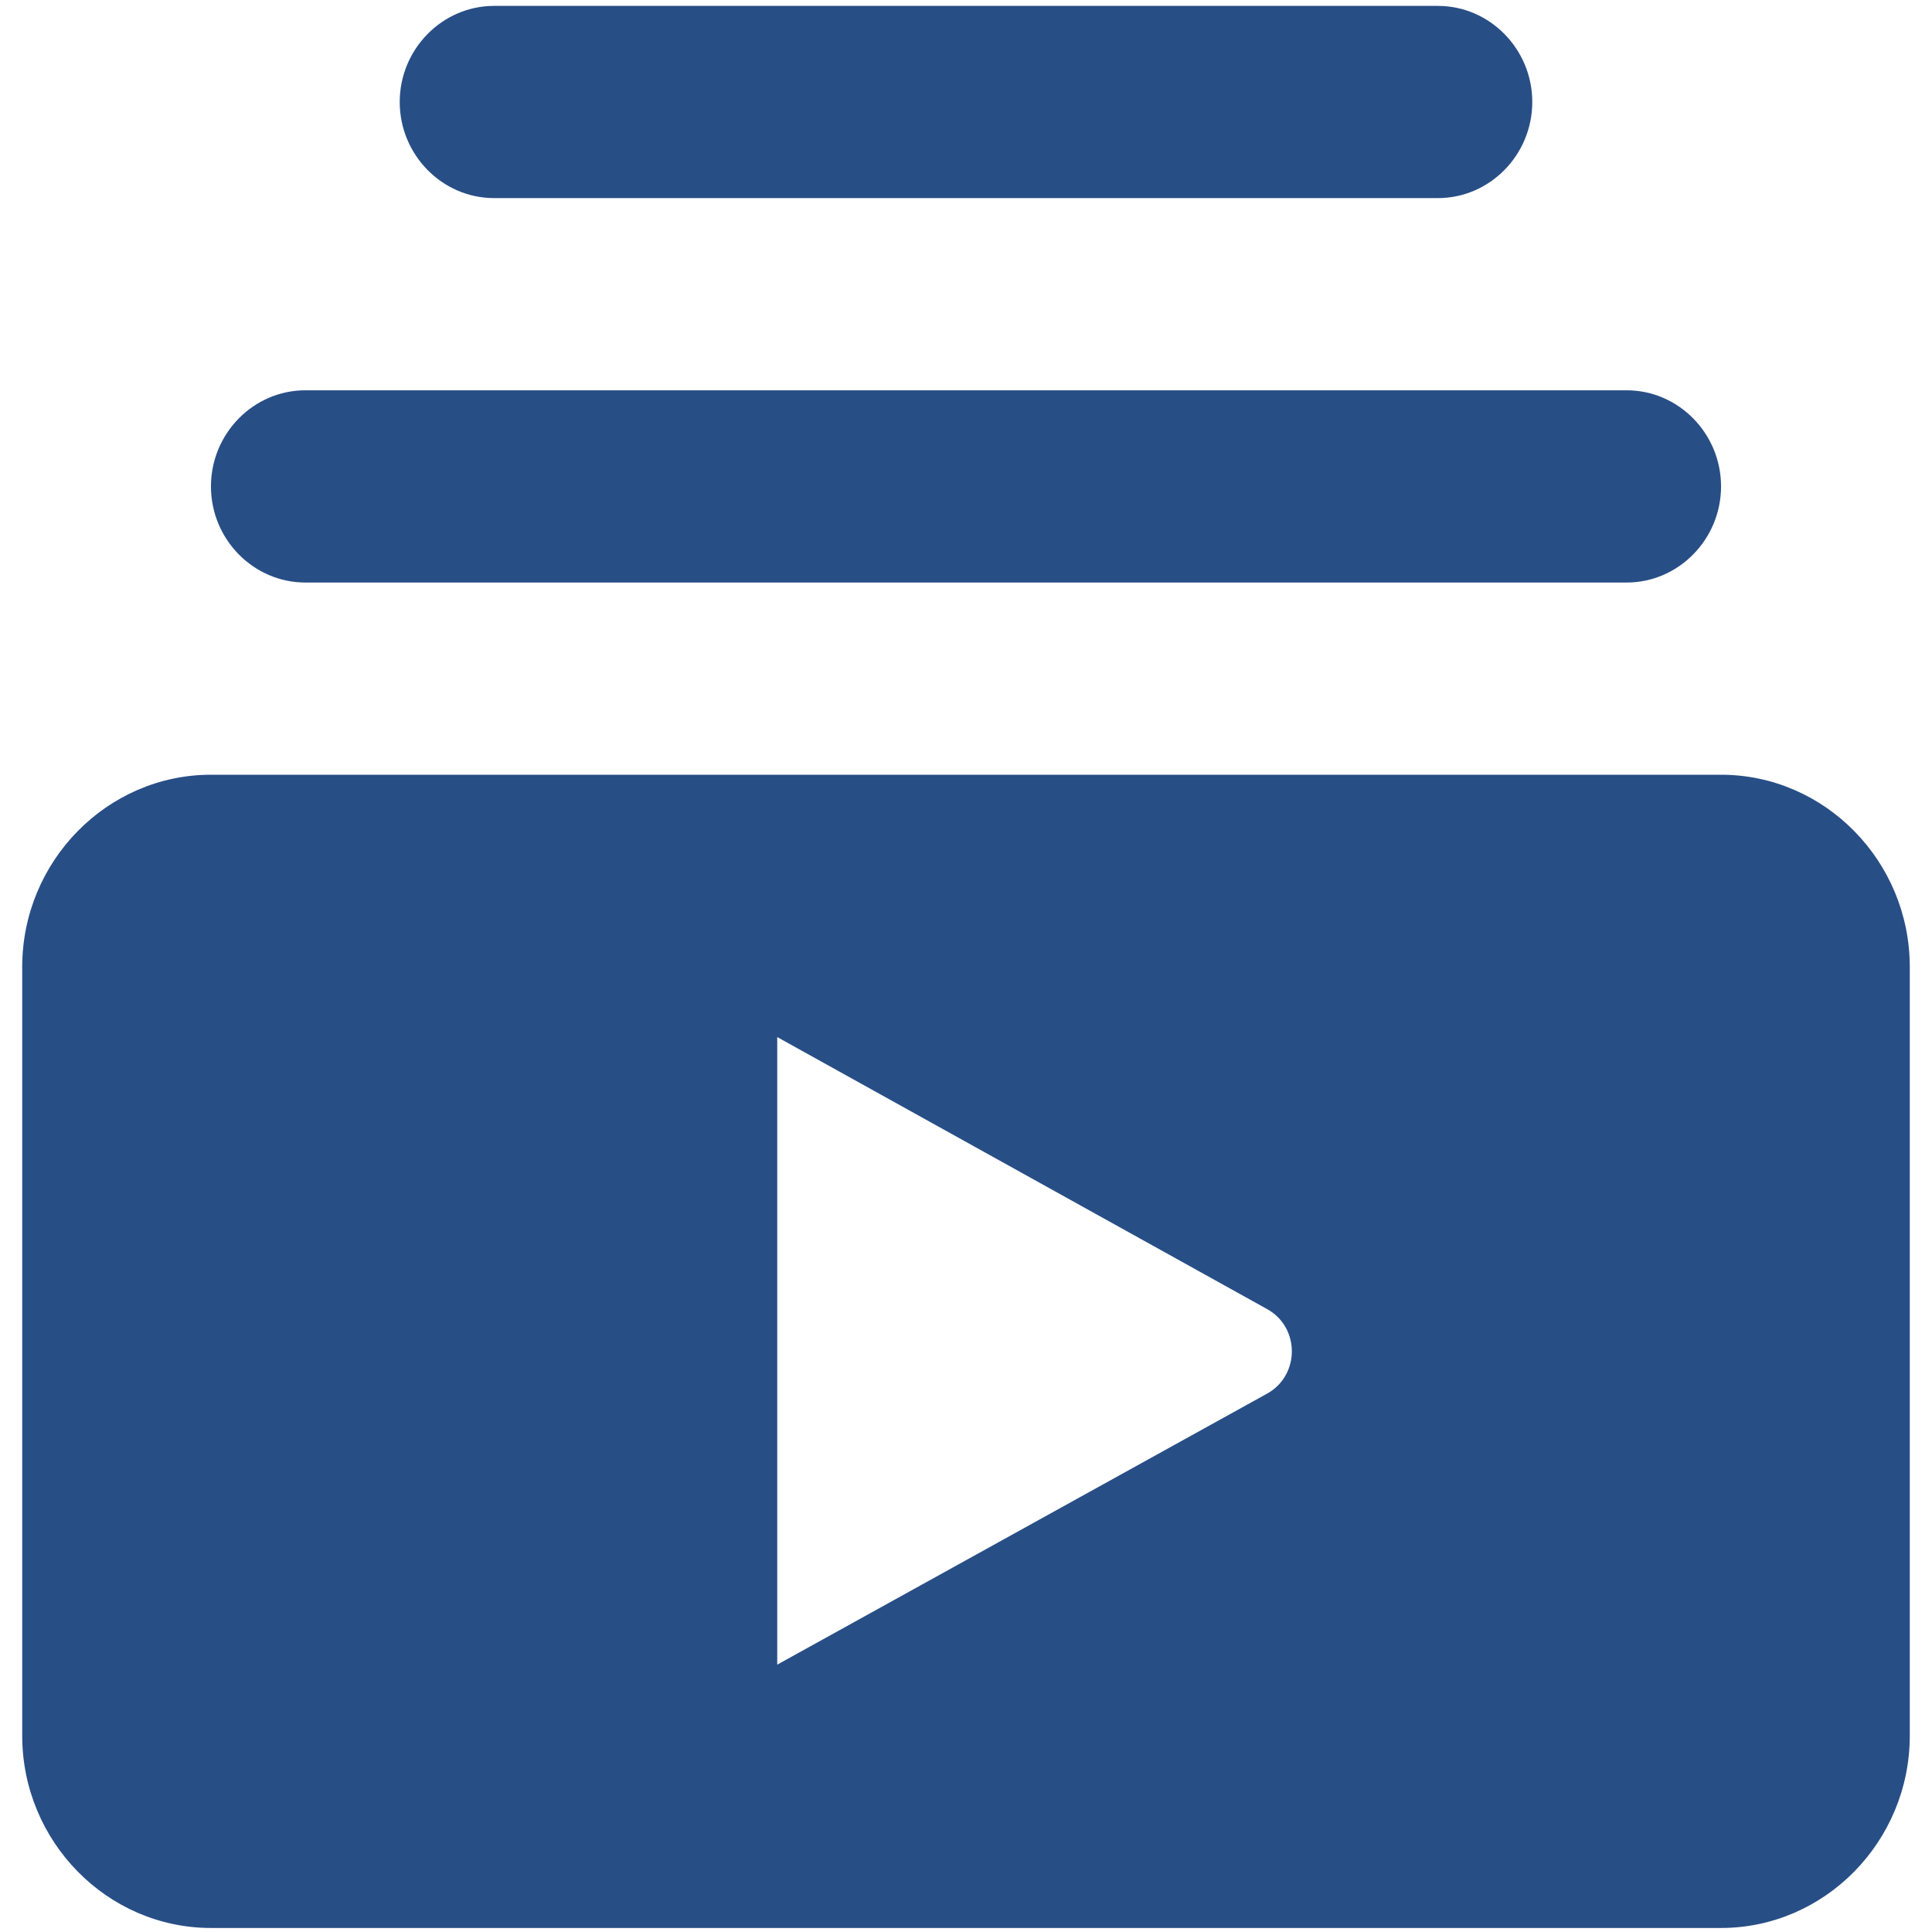 <svg width="58" height="58" viewBox="0 0 58 58" fill="none" xmlns="http://www.w3.org/2000/svg">
<path d="M48.833 17.488H9.167C7.608 17.488 6.333 16.189 6.333 14.603C6.333 13.016 7.608 11.717 9.167 11.717H48.833C50.392 11.717 51.667 13.016 51.667 14.603C51.667 16.189 50.392 17.488 48.833 17.488ZM43.167 0.177H14.833C13.275 0.177 12 1.476 12 3.062C12 4.649 13.275 5.947 14.833 5.947H43.167C44.725 5.947 46 4.649 46 3.062C46 1.476 44.725 0.177 43.167 0.177ZM57.333 29.028V52.108C57.333 55.282 54.783 57.879 51.667 57.879H6.333C3.217 57.879 0.667 55.282 0.667 52.108V29.028C0.667 25.854 3.217 23.258 6.333 23.258H51.667C54.783 23.258 57.333 25.854 57.333 29.028ZM38.038 39.299L23.333 31.134V49.974L38.038 41.838C39.03 41.289 39.03 39.847 38.038 39.299Z" fill="#284E86"/>
</svg>